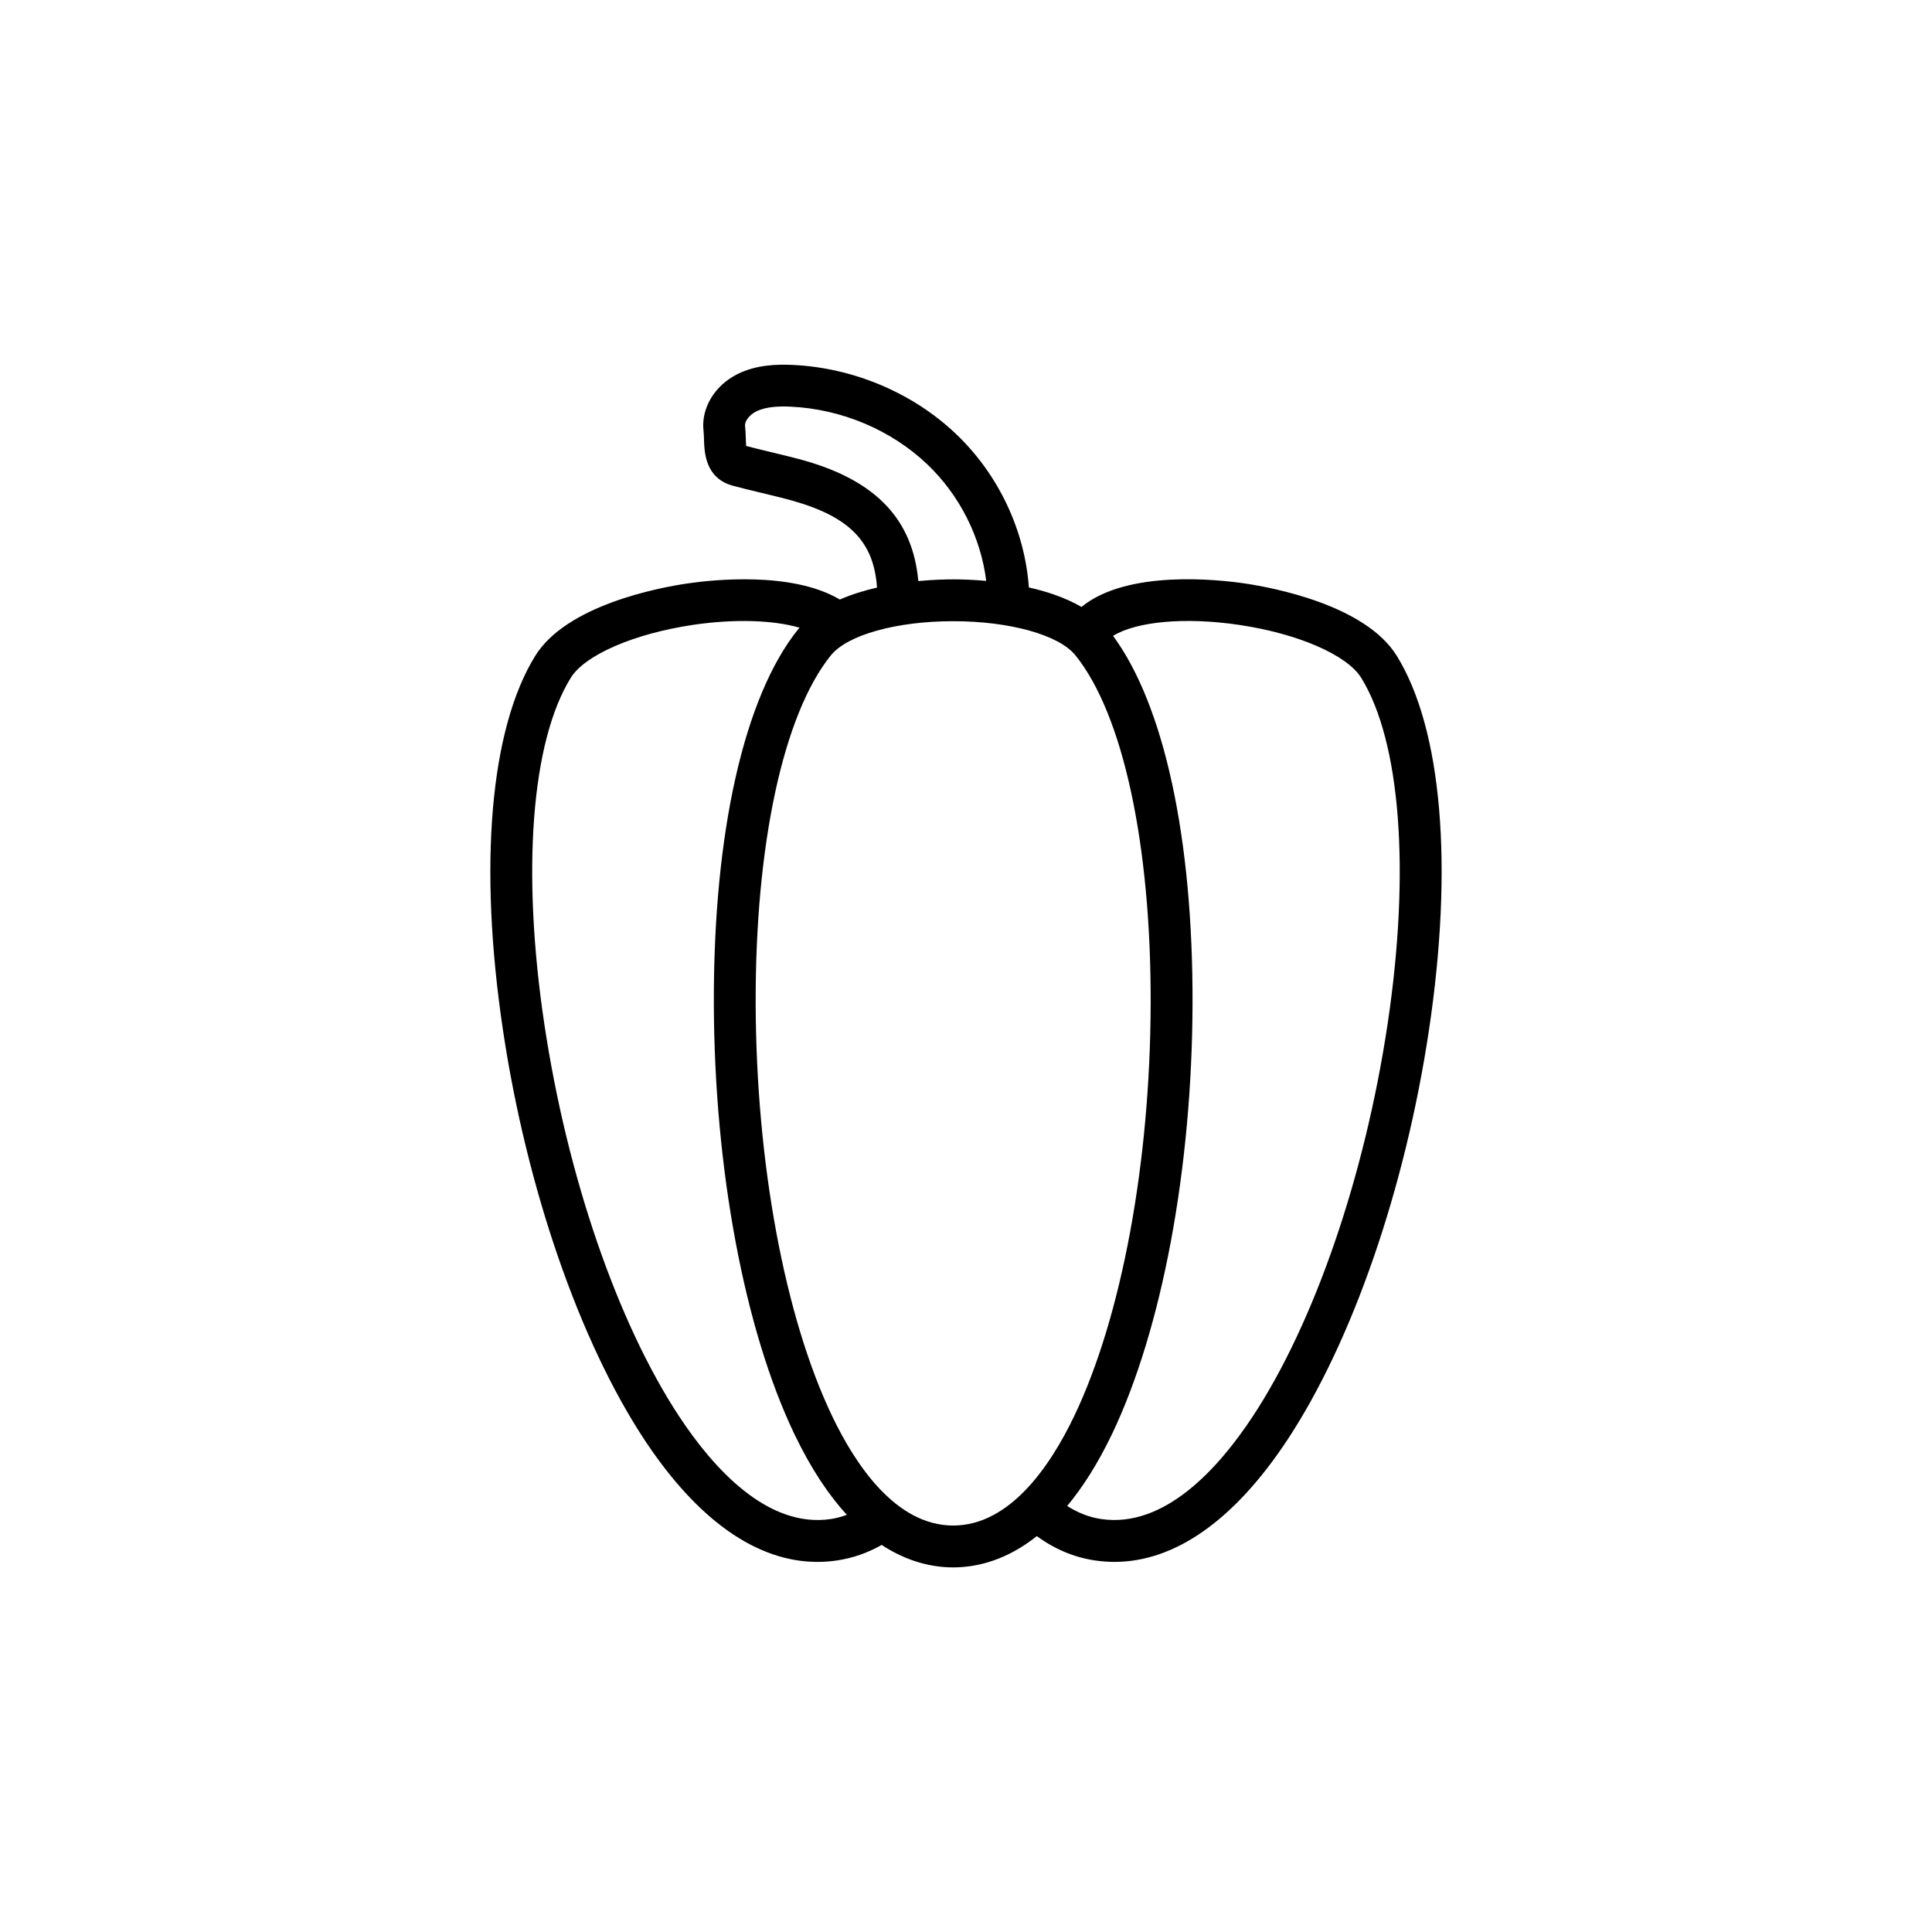 <?xml version="1.0" encoding="UTF-8"?>
<!-- Uploaded to: ICON Repo, www.iconrepo.com, Generator: ICON Repo Mixer Tools -->
<svg fill="#000000" width="800px" height="800px" version="1.1" viewBox="144 144 512 512" xmlns="http://www.w3.org/2000/svg">
 <path d="m514.17 317.82c-8.34-13.512-32.902-18.105-40.234-19.191-7.195-1.062-31.262-3.684-43.332 6.219-4.195-2.453-9.109-4.082-13.941-5.168-1.09-15.164-8.039-29.922-19.266-40.633-11.465-10.941-27.301-17.629-43.445-18.344-3.824-0.172-9.492-0.102-14.57 2.465-6.012 3.027-9.602 9.023-8.949 14.906 0.082 0.734 0.105 1.547 0.133 2.41 0.102 3.324 0.301 10.242 7.656 12.242 2.039 0.555 4.629 1.18 7.371 1.84 3.176 0.766 6.449 1.551 8.723 2.207 14.922 4.289 21.281 10.887 22.098 22.945-3.34 0.762-6.699 1.793-9.855 3.164-12.676-7.543-33.836-5.231-40.5-4.242-7.332 1.082-31.895 5.68-40.234 19.191-11.949 19.371-15.059 55.523-8.531 99.184 6.262 41.836 20.262 82.387 37.457 108.48 14.051 21.32 29.816 32.426 45.875 32.426 1.723 0 3.449-0.125 5.18-0.383 4.168-0.621 8.137-2 11.844-4.117 6.914 4.539 13.508 5.953 18.949 5.953 6.281 0 14.098-1.863 22.172-8.289 4.695 3.445 9.855 5.621 15.402 6.449 1.727 0.258 3.457 0.383 5.18 0.383 16.062 0 31.824-11.105 45.875-32.426 17.195-26.086 31.195-66.645 37.457-108.48 6.547-43.664 3.438-79.82-8.512-99.191zm-156.8-51.707c-2.504-0.719-5.898-1.535-9.184-2.328-2.363-0.57-4.609-1.109-6.438-1.598-0.059-0.594-0.086-1.426-0.105-2.039-0.031-0.996-0.066-2.125-0.195-3.309-0.137-1.203 1.176-2.902 2.922-3.785 2.754-1.391 6.504-1.402 9.09-1.285 13.508 0.598 26.727 6.172 36.285 15.285 8.625 8.23 14.172 19.336 15.617 30.887-3.723-0.332-6.848-0.406-8.75-0.406-1.984 0-5.305 0.086-9.246 0.453-1.465-16.184-11.02-26.426-29.996-31.875zm6.812 280.45c-16.773 2.484-31.102-13.406-40.18-27.176-16.348-24.812-29.715-63.695-35.75-104.02-6.062-40.512-3.445-74.801 6.996-91.723 3.754-6.086 16.785-11.73 32.422-14.047 11.059-1.637 21.277-1.266 28.227 0.75-0.105 0.121-0.227 0.227-0.328 0.352-14.367 17.812-22.531 54.031-22.391 99.371 0.133 43.691 8.105 86.289 21.332 113.95 4.453 9.309 9.176 16.258 13.914 21.434-1.379 0.492-2.789 0.891-4.242 1.109zm0.328-27.32c-12.551-26.25-20.117-67.07-20.25-109.2-0.125-42.211 7.324-76.742 19.941-92.379 4.363-5.406 17.383-9.039 32.398-9.039 15.02 0 28.035 3.633 32.398 9.039 12.617 15.637 20.066 50.176 19.941 92.383-0.125 42.129-7.699 82.953-20.25 109.2-6.332 13.246-17.043 29.035-32.094 29.035-15.047-0.004-25.754-15.793-32.086-29.039zm147.22-103.88c-6.035 40.32-19.398 79.203-35.75 104.02-9.074 13.77-23.41 29.664-40.172 27.176-3.219-0.48-6.184-1.672-8.996-3.461 4.055-4.883 8.07-11.09 11.891-19.074 13.227-27.66 21.199-70.258 21.332-113.95 0.133-43.898-7.531-79.188-21.062-97.562 6.195-3.824 19.09-5.027 33.344-2.918 15.637 2.312 28.668 7.961 32.426 14.047 10.434 16.922 13.055 51.211 6.988 91.723z"/>
</svg>